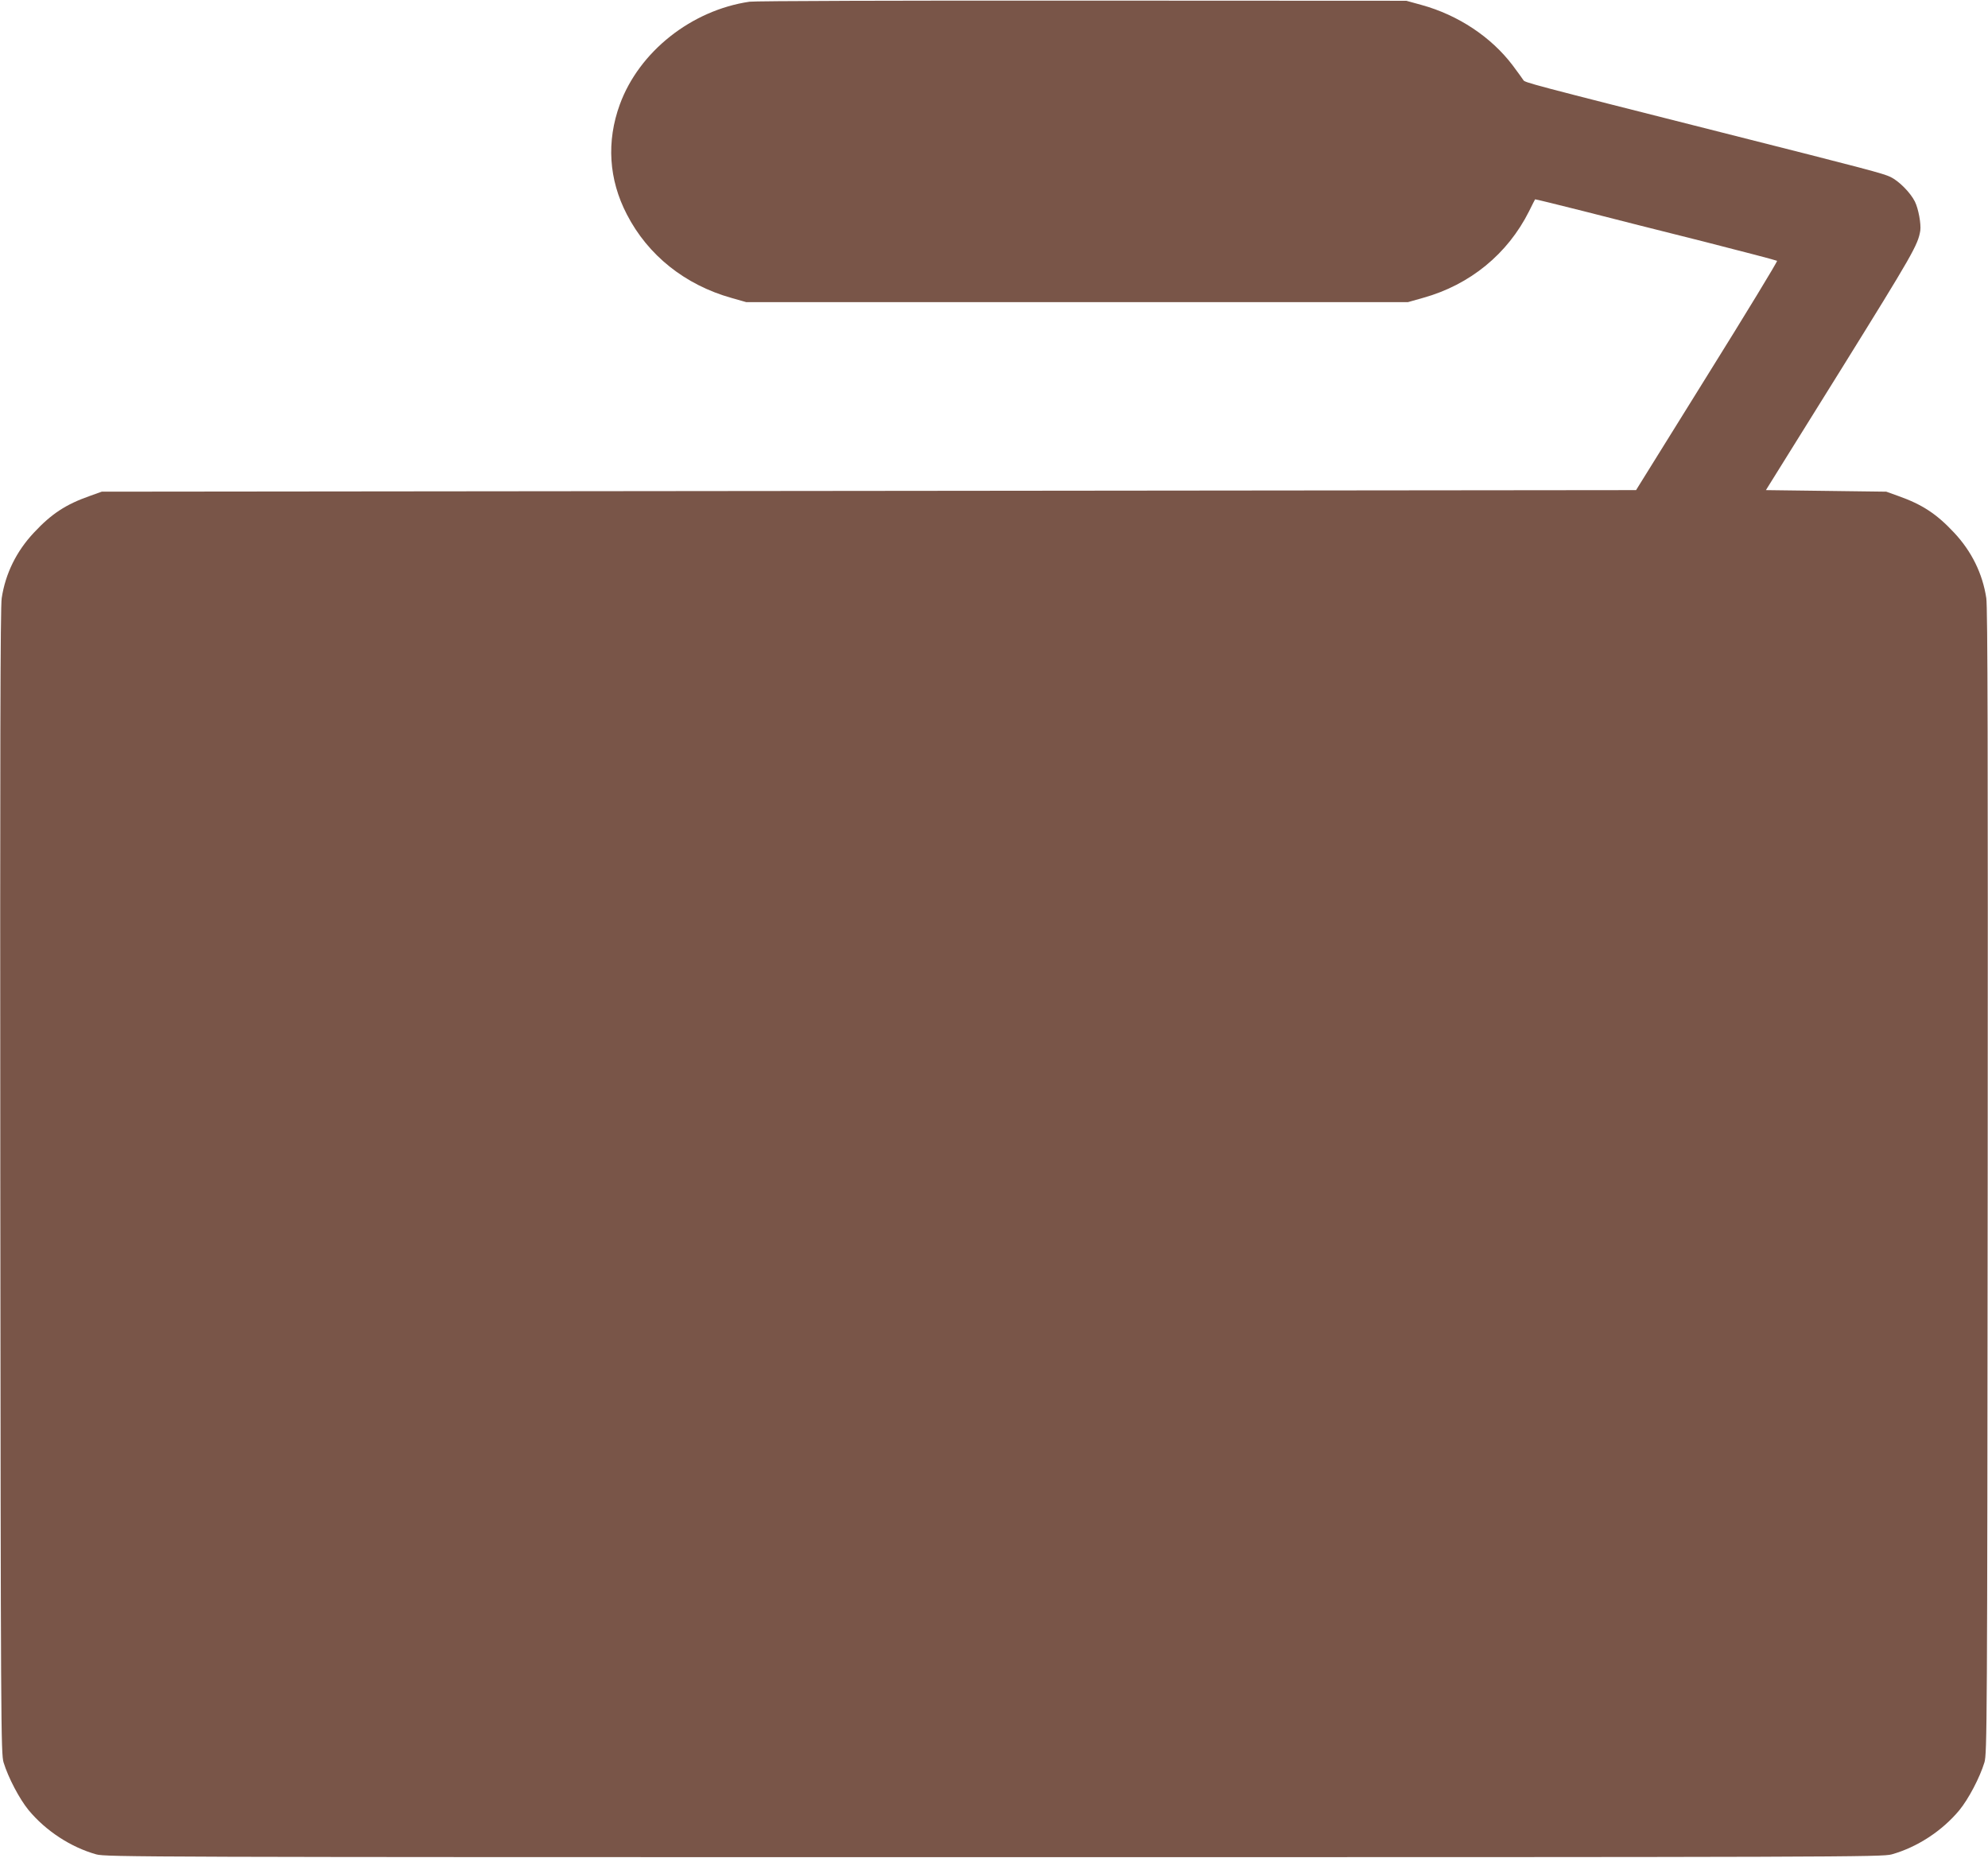 <?xml version="1.0" standalone="no"?>
<!DOCTYPE svg PUBLIC "-//W3C//DTD SVG 20010904//EN"
 "http://www.w3.org/TR/2001/REC-SVG-20010904/DTD/svg10.dtd">
<svg version="1.0" xmlns="http://www.w3.org/2000/svg"
 width="1280pt" height="1196pt" viewBox="0 0 1280 1196"
 preserveAspectRatio="xMidYMid meet">
<g transform="translate(0,1196) scale(0.1,-0.1)"
fill="#795548" stroke="none">
<path d="M4826 11949 c-375 -55 -711 -322 -835 -661 -87 -238 -72 -483 45
-708 136 -264 375 -454 674 -538 l95 -27 2130 0 2130 0 99 28 c301 84 543 282
681 557 20 41 38 76 39 77 1 1 141 -33 311 -76 171 -44 519 -132 775 -196 256
-65 468 -121 472 -124 4 -3 -199 -337 -451 -741 l-457 -735 -4940 -5 -4939 -5
-78 -28 c-153 -54 -245 -114 -358 -235 -113 -120 -184 -264 -208 -422 -9 -56
-11 -990 -9 -3755 3 -3507 4 -3683 21 -3740 30 -98 102 -235 161 -307 111
-134 272 -239 436 -285 62 -17 296 -18 5780 -18 5484 0 5718 1 5780 18 164 46
325 151 436 285 59 72 131 209 161 307 17 57 18 233 21 3740 2 2765 0 3699 -9
3755 -24 158 -95 302 -208 422 -113 121 -206 181 -358 235 l-78 28 -387 5
-388 5 484 777 c461 742 495 801 510 893 6 44 -12 142 -35 188 -30 59 -103
132 -157 158 -49 23 -139 47 -1077 284 -1262 319 -1279 324 -1287 340 -5 8
-36 51 -69 95 -138 182 -350 323 -586 388 l-98 27 -2085 1 c-1147 1 -2112 -2
-2144 -7z"/>
</g>
</svg>
